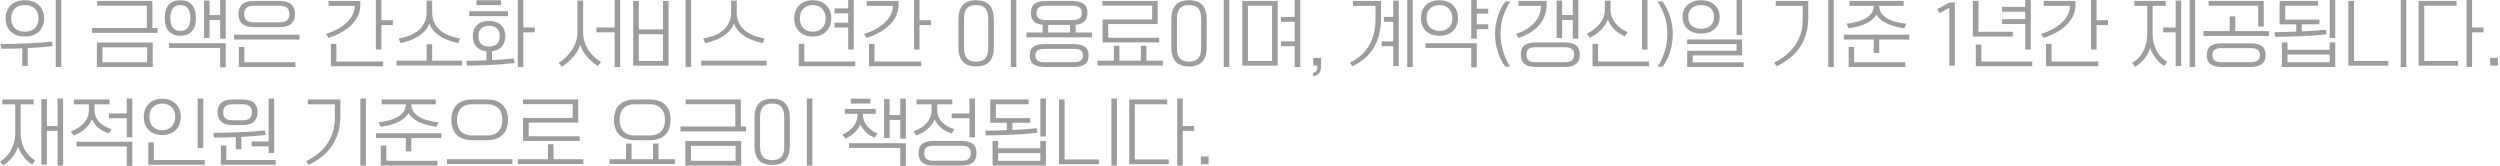 <svg width="812" height="54" viewBox="0 0 812 54" fill="none" xmlns="http://www.w3.org/2000/svg">
<path d="M8.064 0.072C9.008 0.072 9.864 0.208 10.632 0.48C11.416 0.752 12.08 1.144 12.624 1.656C13.168 2.168 13.584 2.792 13.872 3.528C14.176 4.248 14.328 5.064 14.328 5.976C14.328 6.888 14.176 7.712 13.872 8.448C13.584 9.168 13.168 9.784 12.624 10.296C12.08 10.792 11.416 11.176 10.632 11.448C9.864 11.72 9.008 11.856 8.064 11.856C7.104 11.856 6.24 11.72 5.472 11.448C4.704 11.176 4.048 10.792 3.504 10.296C2.976 9.784 2.56 9.168 2.256 8.448C1.968 7.712 1.824 6.888 1.824 5.976C1.824 5.064 1.968 4.248 2.256 3.528C2.56 2.792 2.976 2.168 3.504 1.656C4.048 1.144 4.704 0.752 5.472 0.48C6.24 0.208 7.104 0.072 8.064 0.072ZM8.064 1.632C7.488 1.632 6.928 1.712 6.384 1.872C5.856 2.032 5.384 2.288 4.968 2.64C4.568 2.976 4.248 3.424 4.008 3.984C3.768 4.528 3.648 5.192 3.648 5.976C3.648 6.76 3.768 7.424 4.008 7.968C4.248 8.512 4.568 8.96 4.968 9.312C5.384 9.648 5.856 9.896 6.384 10.056C6.928 10.216 7.488 10.296 8.064 10.296C8.64 10.296 9.192 10.216 9.72 10.056C10.264 9.896 10.736 9.648 11.136 9.312C11.552 8.96 11.88 8.512 12.12 7.968C12.376 7.424 12.504 6.76 12.504 5.976C12.504 5.192 12.376 4.528 12.12 3.984C11.88 3.424 11.552 2.976 11.136 2.64C10.736 2.288 10.264 2.032 9.72 1.872C9.192 1.712 8.64 1.632 8.064 1.632ZM19.896 21.768H18.096V0H19.896V21.768ZM7.224 21.408V15.696C6.04 15.728 4.872 15.76 3.72 15.792C2.584 15.808 1.48 15.824 0.408 15.84L0.168 14.304C1.56 14.288 3.008 14.264 4.512 14.232C6.016 14.184 7.496 14.128 8.952 14.064C10.408 14 11.808 13.928 13.152 13.848C14.512 13.752 15.744 13.64 16.848 13.512L17.112 15C15.864 15.144 14.552 15.264 13.176 15.36C11.816 15.456 10.432 15.544 9.024 15.624V21.408H7.224ZM31.47 21.768V13.824H49.614V21.768H31.47ZM47.694 9.096V1.848H31.59V0.312H49.494V9.096H51.174V10.68H29.91V9.096H47.694ZM47.79 15.384H33.294V20.232H47.79V15.384ZM58.577 11.616C56.993 11.616 55.753 11.144 54.857 10.2C53.961 9.24 53.513 7.792 53.513 5.856C53.513 3.92 53.961 2.472 54.857 1.512C55.753 0.552 56.993 0.072 58.577 0.072C60.161 0.072 61.401 0.552 62.297 1.512C63.193 2.472 63.641 3.92 63.641 5.856C63.641 7.792 63.193 9.24 62.297 10.2C61.401 11.144 60.161 11.616 58.577 11.616ZM73.313 12.576H71.513V6.48H68.057V12.336H66.257V0.192H68.057V4.896H71.513V0H73.313V12.576ZM58.577 1.632C58.113 1.632 57.681 1.704 57.281 1.848C56.897 1.992 56.561 2.232 56.273 2.568C55.985 2.904 55.753 3.344 55.577 3.888C55.417 4.416 55.337 5.064 55.337 5.832C55.337 6.616 55.417 7.28 55.577 7.824C55.753 8.352 55.985 8.784 56.273 9.12C56.561 9.456 56.897 9.696 57.281 9.84C57.681 9.984 58.113 10.056 58.577 10.056C59.025 10.056 59.449 9.984 59.849 9.84C60.249 9.696 60.593 9.456 60.881 9.12C61.185 8.784 61.417 8.352 61.577 7.824C61.753 7.28 61.841 6.616 61.841 5.832C61.841 5.064 61.753 4.416 61.577 3.888C61.417 3.344 61.185 2.904 60.881 2.568C60.593 2.232 60.249 1.992 59.849 1.848C59.449 1.704 59.025 1.632 58.577 1.632ZM71.513 21.864V15.576H54.857V14.04H73.313V21.864H71.513ZM97.277 11.256V12.84H76.013V11.256H97.277ZM79.373 15.264V20.232H95.957V21.768H77.573V15.264H79.373ZM82.421 8.808C80.725 8.808 79.469 8.44 78.653 7.704C77.853 6.968 77.453 5.92 77.453 4.56C77.453 3.2 77.853 2.152 78.653 1.416C79.469 0.68 80.725 0.312 82.421 0.312H90.869C92.565 0.312 93.813 0.68 94.613 1.416C95.429 2.152 95.837 3.2 95.837 4.56C95.837 5.92 95.429 6.968 94.613 7.704C93.813 8.44 92.565 8.808 90.869 8.808H82.421ZM79.277 4.56C79.277 5.392 79.525 6.048 80.021 6.528C80.517 7.008 81.277 7.248 82.301 7.248H90.989C92.013 7.248 92.773 7.008 93.269 6.528C93.765 6.048 94.013 5.392 94.013 4.56C94.013 3.728 93.765 3.072 93.269 2.592C92.773 2.112 92.013 1.872 90.989 1.872H82.301C81.277 1.872 80.517 2.112 80.021 2.592C79.525 3.072 79.277 3.728 79.277 4.56ZM106.715 0.312H117.035V1.56C117.035 2.84 116.779 4.032 116.267 5.136C115.755 6.224 115.035 7.224 114.107 8.136C113.195 9.032 112.099 9.832 110.819 10.536C109.555 11.24 108.171 11.832 106.667 12.312L105.875 11.016C107.139 10.632 108.331 10.144 109.451 9.552C110.587 8.944 111.579 8.256 112.427 7.488C113.275 6.704 113.947 5.856 114.443 4.944C114.939 4.032 115.187 3.08 115.187 2.088V1.896H106.715V0.312ZM109.259 14.256V19.992H124.427V21.528H107.459V14.256H109.259ZM123.875 6.552H127.595V8.136H123.875V16.08H122.075V0H123.875V6.552ZM148.823 13.992C147.943 13.816 147.023 13.568 146.063 13.248C145.103 12.928 144.191 12.512 143.326 12C142.462 11.488 141.686 10.872 140.998 10.152C140.311 9.432 139.799 8.584 139.462 7.608C139.126 8.584 138.606 9.432 137.902 10.152C137.214 10.872 136.431 11.488 135.55 12C134.686 12.512 133.774 12.928 132.814 13.248C131.854 13.568 130.942 13.816 130.078 13.992L129.502 12.528C130.51 12.32 131.55 12.04 132.622 11.688C133.694 11.32 134.662 10.816 135.526 10.176C136.406 9.52 137.126 8.688 137.686 7.68C138.262 6.672 138.55 5.424 138.55 3.936V0.192H140.374V3.936C140.374 5.424 140.654 6.672 141.214 7.68C141.791 8.688 142.511 9.52 143.375 10.176C144.254 10.816 145.23 11.32 146.303 11.688C147.375 12.04 148.415 12.32 149.423 12.528L148.823 13.992ZM138.574 19.704V14.376H140.374V19.704H150.095V21.288H128.83V19.704H138.574ZM158.842 6.816C159.786 6.816 160.594 6.952 161.266 7.224C161.938 7.48 162.482 7.84 162.898 8.304C163.33 8.752 163.642 9.28 163.834 9.888C164.042 10.48 164.146 11.104 164.146 11.76C164.146 12.368 164.058 12.944 163.882 13.488C163.722 14.032 163.466 14.528 163.114 14.976C162.778 15.408 162.33 15.768 161.77 16.056C161.226 16.344 160.57 16.536 159.802 16.632V19.536C161.066 19.472 162.29 19.392 163.474 19.296C164.658 19.216 165.794 19.112 166.882 18.984L167.146 20.472C164.602 20.776 162.05 20.984 159.49 21.096C156.93 21.208 154.33 21.28 151.69 21.312L151.45 19.776C152.57 19.76 153.674 19.736 154.762 19.704C155.85 19.688 156.93 19.656 158.002 19.608V16.656C157.202 16.576 156.522 16.392 155.962 16.104C155.402 15.816 154.938 15.456 154.57 15.024C154.218 14.576 153.962 14.072 153.802 13.512C153.642 12.952 153.562 12.368 153.562 11.76C153.562 11.104 153.658 10.48 153.85 9.888C154.042 9.28 154.346 8.752 154.762 8.304C155.194 7.84 155.738 7.48 156.394 7.224C157.066 6.952 157.882 6.816 158.842 6.816ZM169.978 8.928H173.698V10.512H169.978V21.768H168.178V0H169.978V8.928ZM158.842 8.376C157.69 8.376 156.826 8.672 156.25 9.264C155.674 9.856 155.386 10.688 155.386 11.76C155.386 12.816 155.674 13.64 156.25 14.232C156.826 14.824 157.69 15.12 158.842 15.12C159.994 15.12 160.858 14.824 161.434 14.232C162.026 13.64 162.322 12.816 162.322 11.76C162.322 10.688 162.026 9.856 161.434 9.264C160.858 8.672 159.994 8.376 158.842 8.376ZM164.986 3.648V5.232H152.41V3.648H164.986ZM162.754 0.072V1.656H154.762V0.072H162.754ZM194.128 21.456C193.552 21.088 192.968 20.64 192.376 20.112C191.784 19.6 191.224 19.04 190.696 18.432C190.184 17.84 189.728 17.208 189.328 16.536C188.944 15.864 188.656 15.192 188.464 14.52C188.272 15.208 187.968 15.896 187.552 16.584C187.136 17.272 186.656 17.928 186.112 18.552C185.568 19.192 184.984 19.776 184.36 20.304C183.736 20.848 183.128 21.312 182.536 21.696L181.432 20.424C182.312 19.88 183.128 19.24 183.88 18.504C184.632 17.784 185.28 17 185.824 16.152C186.368 15.304 186.792 14.408 187.096 13.464C187.4 12.504 187.552 11.52 187.552 10.512V0.192H189.4V10.512C189.4 11.536 189.536 12.52 189.808 13.464C190.096 14.392 190.496 15.264 191.008 16.08C191.536 16.896 192.152 17.648 192.856 18.336C193.576 19.024 194.368 19.64 195.232 20.184L194.128 21.456ZM199.624 8.928V0H201.424V21.768H199.624V10.512H193.72V8.928H199.624ZM217.156 0.312V21.336H205.66V0.312H207.484V9.552H215.332V0.312H217.156ZM215.332 19.8V11.136H207.484V19.8H215.332ZM224.476 21.768H222.676V0H224.476V21.768ZM247.743 13.992C246.863 13.816 245.943 13.568 244.983 13.248C244.023 12.928 243.111 12.512 242.247 12C241.383 11.488 240.607 10.872 239.919 10.152C239.231 9.432 238.719 8.584 238.383 7.608C238.047 8.584 237.527 9.432 236.823 10.152C236.135 10.872 235.351 11.488 234.471 12C233.607 12.512 232.695 12.928 231.735 13.248C230.775 13.568 229.863 13.816 228.999 13.992L228.423 12.528C229.431 12.32 230.471 12.04 231.543 11.688C232.615 11.32 233.583 10.816 234.447 10.176C235.327 9.52 236.047 8.688 236.607 7.68C237.183 6.672 237.471 5.424 237.471 3.936V0.192H239.295V3.936C239.295 5.424 239.575 6.672 240.135 7.68C240.711 8.688 241.431 9.52 242.295 10.176C243.175 10.816 244.151 11.32 245.223 11.688C246.295 12.04 247.335 12.32 248.343 12.528L247.743 13.992ZM249.015 19.704V21.288H227.751V19.704H249.015ZM263.973 0.072C264.917 0.072 265.757 0.224 266.493 0.528C267.245 0.816 267.877 1.224 268.389 1.752C268.917 2.28 269.317 2.904 269.589 3.624C269.861 4.344 269.997 5.128 269.997 5.976C269.997 6.824 269.861 7.608 269.589 8.328C269.317 9.048 268.917 9.672 268.389 10.2C267.877 10.712 267.245 11.12 266.493 11.424C265.757 11.712 264.917 11.856 263.973 11.856C263.013 11.856 262.157 11.712 261.405 11.424C260.669 11.12 260.045 10.712 259.533 10.2C259.021 9.672 258.629 9.048 258.357 8.328C258.101 7.608 257.973 6.824 257.973 5.976C257.973 5.128 258.101 4.344 258.357 3.624C258.629 2.904 259.021 2.28 259.533 1.752C260.045 1.224 260.669 0.816 261.405 0.528C262.157 0.224 263.013 0.072 263.973 0.072ZM263.973 1.632C263.397 1.632 262.853 1.728 262.341 1.92C261.845 2.096 261.405 2.368 261.021 2.736C260.637 3.088 260.333 3.536 260.109 4.08C259.901 4.624 259.797 5.256 259.797 5.976C259.797 6.696 259.901 7.328 260.109 7.872C260.333 8.4 260.637 8.848 261.021 9.216C261.405 9.568 261.845 9.84 262.341 10.032C262.853 10.208 263.397 10.296 263.973 10.296C264.549 10.296 265.093 10.208 265.605 10.032C266.117 9.84 266.557 9.568 266.925 9.216C267.309 8.848 267.613 8.4 267.837 7.872C268.061 7.328 268.173 6.696 268.173 5.976C268.173 5.256 268.061 4.624 267.837 4.08C267.613 3.536 267.309 3.088 266.925 2.736C266.557 2.368 266.117 2.096 265.605 1.92C265.093 1.728 264.549 1.632 263.973 1.632ZM275.493 2.736V0H277.293V16.08H275.493V8.952H271.053V7.368H275.493V4.32H271.053V2.736H275.493ZM261.237 14.256V19.992H277.773V21.528H259.437V14.256H261.237ZM281.505 0.312H291.825V1.56C291.825 2.84 291.569 4.032 291.057 5.136C290.545 6.224 289.825 7.224 288.897 8.136C287.985 9.032 286.889 9.832 285.609 10.536C284.345 11.24 282.961 11.832 281.457 12.312L280.665 11.016C281.929 10.632 283.121 10.144 284.241 9.552C285.377 8.944 286.369 8.256 287.217 7.488C288.065 6.704 288.737 5.856 289.233 4.944C289.729 4.032 289.977 3.08 289.977 2.088V1.896H281.505V0.312ZM284.049 14.256V19.992H299.217V21.528H282.249V14.256H284.049ZM298.665 6.552H302.385V8.136H298.665V16.08H296.865V0H298.665V6.552ZM330.111 21.768H328.311V0H330.111V21.768ZM322.791 15.288C322.791 17.384 322.327 18.952 321.399 19.992C320.487 21.048 319.039 21.576 317.055 21.576C315.071 21.576 313.615 21.048 312.687 19.992C311.759 18.952 311.295 17.392 311.295 15.312V6.336C311.295 4.256 311.759 2.696 312.687 1.656C313.615 0.6 315.071 0.072 317.055 0.072C319.039 0.072 320.487 0.6 321.399 1.656C322.327 2.712 322.791 4.28 322.791 6.36V15.288ZM313.119 15.696C313.119 16.512 313.215 17.2 313.407 17.76C313.599 18.304 313.863 18.744 314.199 19.08C314.551 19.416 314.967 19.656 315.447 19.8C315.927 19.944 316.463 20.016 317.055 20.016C317.647 20.016 318.183 19.944 318.663 19.8C319.143 19.656 319.551 19.416 319.887 19.08C320.239 18.744 320.503 18.304 320.679 17.76C320.871 17.2 320.967 16.512 320.967 15.696V5.952C320.967 5.136 320.871 4.456 320.679 3.912C320.503 3.352 320.239 2.904 319.887 2.568C319.551 2.232 319.143 1.992 318.663 1.848C318.183 1.704 317.647 1.632 317.055 1.632C316.463 1.632 315.927 1.704 315.447 1.848C314.967 1.992 314.551 2.232 314.199 2.568C313.863 2.904 313.599 3.352 313.407 3.912C313.215 4.456 313.119 5.136 313.119 5.952V15.696ZM338.642 10.536V8.04C337.346 7.912 336.386 7.544 335.762 6.936C335.138 6.312 334.826 5.4 334.826 4.2C334.826 2.84 335.226 1.856 336.026 1.248C336.842 0.624 338.098 0.312 339.794 0.312H348.242C349.938 0.312 351.186 0.624 351.986 1.248C352.802 1.856 353.21 2.84 353.21 4.2C353.21 5.4 352.89 6.312 352.25 6.936C351.626 7.544 350.666 7.912 349.37 8.04V10.536H354.65V12.12H333.386V10.536H338.642ZM339.434 21.768C337.738 21.768 336.482 21.472 335.666 20.88C334.866 20.288 334.466 19.328 334.466 18C334.466 16.672 334.866 15.728 335.666 15.168C336.482 14.592 337.738 14.304 339.434 14.304H348.602C350.298 14.304 351.546 14.592 352.346 15.168C353.162 15.728 353.57 16.672 353.57 18C353.57 19.328 353.162 20.288 352.346 20.88C351.546 21.472 350.298 21.768 348.602 21.768H339.434ZM336.65 4.2C336.65 5.752 337.658 6.528 339.674 6.528H348.362C350.378 6.528 351.386 5.752 351.386 4.2C351.386 2.648 350.378 1.872 348.362 1.872H339.674C337.658 1.872 336.65 2.648 336.65 4.2ZM348.722 20.208C349.858 20.208 350.642 20.016 351.074 19.632C351.522 19.264 351.746 18.72 351.746 18C351.746 17.28 351.522 16.744 351.074 16.392C350.642 16.04 349.858 15.864 348.722 15.864H339.314C338.178 15.864 337.386 16.04 336.938 16.392C336.506 16.744 336.29 17.28 336.29 18C336.29 18.72 336.506 19.264 336.938 19.632C337.386 20.016 338.178 20.208 339.314 20.208H348.722ZM340.442 10.536H347.57V8.088H340.442V10.536ZM358.118 13.776V6.312H374.222V1.824H358.07V0.312H376.022V7.824H359.942V12.264H376.502V13.776H358.118ZM361.79 19.704V14.856H363.59V19.704H370.55V14.856H372.35V19.704H377.702V21.288H356.438V19.704H361.79ZM399.265 21.768H397.465V0H399.265V21.768ZM391.945 15.288C391.945 17.384 391.481 18.952 390.553 19.992C389.641 21.048 388.193 21.576 386.209 21.576C384.225 21.576 382.769 21.048 381.841 19.992C380.913 18.952 380.449 17.392 380.449 15.312V6.336C380.449 4.256 380.913 2.696 381.841 1.656C382.769 0.6 384.225 0.072 386.209 0.072C388.193 0.072 389.641 0.6 390.553 1.656C391.481 2.712 391.945 4.28 391.945 6.36V15.288ZM382.273 15.696C382.273 16.512 382.369 17.2 382.561 17.76C382.753 18.304 383.017 18.744 383.353 19.08C383.705 19.416 384.121 19.656 384.601 19.8C385.081 19.944 385.617 20.016 386.209 20.016C386.801 20.016 387.337 19.944 387.817 19.8C388.297 19.656 388.705 19.416 389.041 19.08C389.393 18.744 389.657 18.304 389.833 17.76C390.025 17.2 390.121 16.512 390.121 15.696V5.952C390.121 5.136 390.025 4.456 389.833 3.912C389.657 3.352 389.393 2.904 389.041 2.568C388.705 2.232 388.297 1.992 387.817 1.848C387.337 1.704 386.801 1.632 386.209 1.632C385.617 1.632 385.081 1.704 384.601 1.848C384.121 1.992 383.705 2.232 383.353 2.568C383.017 2.904 382.753 3.352 382.561 3.912C382.369 4.456 382.273 5.136 382.273 5.952V15.696ZM403.5 21.336V0.312H414.996V21.336H403.5ZM413.172 1.872H405.324V19.8H413.172V1.872ZM420.516 5.496V0H422.316V21.768H420.516V15H416.076V13.416H420.516V7.08H416.076V5.496H420.516ZM429.095 21.264C429.095 21.728 429.063 22.152 428.999 22.536C428.935 22.936 428.807 23.288 428.615 23.592C428.423 23.896 428.151 24.152 427.799 24.36C427.463 24.568 427.023 24.712 426.479 24.792V23.64C426.911 23.592 427.247 23.416 427.487 23.112C427.727 22.808 427.847 22.352 427.847 21.744V21.336H426.575V18.816H429.095V21.264ZM439.442 0.312H448.562V5.616C448.562 7.68 448.354 9.536 447.938 11.184C447.538 12.816 446.946 14.28 446.162 15.576C445.378 16.872 444.402 18.008 443.234 18.984C442.082 19.96 440.754 20.808 439.25 21.528L438.434 20.304C439.682 19.712 440.818 18.992 441.842 18.144C442.866 17.28 443.738 16.272 444.458 15.12C445.194 13.968 445.762 12.656 446.162 11.184C446.562 9.696 446.762 8.032 446.762 6.192V1.896H439.442V0.312ZM452.522 5.496V0.192H454.322V21.456H452.522V15H448.778V13.416H452.522V7.08H449.498V5.496H452.522ZM458.858 21.768H457.058V0H458.858V21.768ZM467.534 0.072C468.478 0.072 469.318 0.216 470.054 0.504C470.806 0.776 471.438 1.168 471.95 1.68C472.478 2.192 472.878 2.808 473.15 3.528C473.422 4.232 473.558 5.008 473.558 5.856C473.558 6.704 473.422 7.488 473.15 8.208C472.878 8.912 472.478 9.52 471.95 10.032C471.438 10.528 470.806 10.92 470.054 11.208C469.318 11.48 468.478 11.616 467.534 11.616C466.574 11.616 465.718 11.48 464.966 11.208C464.23 10.92 463.606 10.528 463.094 10.032C462.582 9.52 462.19 8.912 461.918 8.208C461.662 7.488 461.534 6.704 461.534 5.856C461.534 5.008 461.662 4.232 461.918 3.528C462.19 2.808 462.582 2.192 463.094 1.68C463.606 1.168 464.23 0.776 464.966 0.504C465.718 0.216 466.574 0.072 467.534 0.072ZM467.534 1.632C466.958 1.632 466.414 1.72 465.902 1.896C465.406 2.072 464.966 2.336 464.582 2.688C464.198 3.04 463.894 3.48 463.67 4.008C463.462 4.536 463.358 5.152 463.358 5.856C463.358 6.56 463.462 7.176 463.67 7.704C463.894 8.232 464.198 8.672 464.582 9.024C464.966 9.36 465.406 9.616 465.902 9.792C466.414 9.968 466.958 10.056 467.534 10.056C468.11 10.056 468.654 9.968 469.166 9.792C469.678 9.616 470.118 9.36 470.486 9.024C470.87 8.672 471.174 8.232 471.398 7.704C471.622 7.176 471.734 6.56 471.734 5.856C471.734 5.152 471.622 4.536 471.398 4.008C471.174 3.48 470.87 3.04 470.486 2.688C470.118 2.336 469.678 2.072 469.166 1.896C468.654 1.72 468.11 1.632 467.534 1.632ZM477.854 21.864V15.576H462.974V14.04H479.654V21.864H477.854ZM479.654 2.832H483.374V4.416H479.654V7.872H483.374V9.456H479.654V12.576H477.854V0H479.654V2.832ZM490.561 0.48C489.521 2.08 488.729 3.736 488.185 5.448C487.641 7.16 487.369 9.032 487.369 11.064C487.369 11.928 487.433 12.832 487.561 13.776C487.705 14.704 487.913 15.624 488.185 16.536C488.457 17.464 488.785 18.36 489.169 19.224C489.569 20.104 490.033 20.904 490.561 21.624H488.881C488.417 21.016 487.985 20.32 487.585 19.536C487.185 18.768 486.841 17.936 486.553 17.04C486.249 16.144 486.009 15.192 485.833 14.184C485.673 13.176 485.593 12.136 485.593 11.064C485.593 9.992 485.681 8.952 485.857 7.944C486.033 6.936 486.273 5.976 486.577 5.064C486.881 4.168 487.233 3.336 487.633 2.568C488.033 1.784 488.465 1.088 488.929 0.48H490.561ZM498.933 21.768C497.237 21.768 495.981 21.44 495.165 20.784C494.365 20.144 493.965 19.128 493.965 17.736C493.965 16.344 494.365 15.336 495.165 14.712C495.981 14.088 497.237 13.776 498.933 13.776H508.149C509.845 13.776 511.093 14.088 511.893 14.712C512.709 15.336 513.117 16.344 513.117 17.736C513.117 19.128 512.709 20.144 511.893 20.784C511.093 21.44 509.845 21.768 508.149 21.768H498.933ZM508.269 20.208C509.405 20.208 510.189 19.992 510.621 19.56C511.069 19.128 511.293 18.52 511.293 17.736C511.293 16.952 511.069 16.36 510.621 15.96C510.189 15.544 509.405 15.336 508.269 15.336H498.813C497.677 15.336 496.885 15.544 496.437 15.96C496.005 16.36 495.789 16.952 495.789 17.736C495.789 18.52 496.005 19.128 496.437 19.56C496.885 19.992 497.677 20.208 498.813 20.208H508.269ZM512.637 12.576H510.837V6.48H507.381V12.336H505.581V0.192H507.381V4.896H510.837V0H512.637V12.576ZM493.221 0.312H502.341V1.56C502.341 2.776 502.141 3.936 501.741 5.04C501.357 6.128 500.781 7.136 500.013 8.064C499.245 8.976 498.285 9.792 497.133 10.512C495.997 11.232 494.677 11.832 493.173 12.312L492.381 10.992C493.645 10.608 494.781 10.112 495.789 9.504C496.797 8.88 497.645 8.184 498.333 7.416C499.037 6.632 499.573 5.792 499.941 4.896C500.309 3.984 500.493 3.048 500.493 2.088V1.896H493.221V0.312ZM519.056 14.256V19.992H535.592V21.528H517.256V14.256H519.056ZM527.744 11.808C527.28 11.6 526.792 11.352 526.28 11.064C525.768 10.76 525.264 10.392 524.768 9.96C524.272 9.512 523.8 8.992 523.352 8.4C522.904 7.808 522.528 7.12 522.224 6.336C521.952 7.056 521.6 7.72 521.168 8.328C520.752 8.92 520.28 9.464 519.752 9.96C519.224 10.456 518.672 10.896 518.096 11.28C517.52 11.648 516.944 11.976 516.368 12.264L515.384 10.968C516.184 10.568 516.936 10.104 517.64 9.576C518.36 9.048 518.984 8.456 519.512 7.8C520.04 7.144 520.456 6.424 520.76 5.64C521.08 4.84 521.24 3.976 521.24 3.048V0.216H523.088V2.952C523.088 3.944 523.256 4.84 523.592 5.64C523.928 6.44 524.36 7.152 524.888 7.776C525.432 8.384 526.04 8.912 526.712 9.36C527.384 9.808 528.048 10.176 528.704 10.464L527.744 11.808ZM535.112 16.08H533.312V0H535.112V16.08ZM539.996 0.48C540.444 1.088 540.868 1.784 541.268 2.568C541.684 3.336 542.044 4.168 542.348 5.064C542.652 5.976 542.892 6.936 543.068 7.944C543.244 8.952 543.332 9.992 543.332 11.064C543.332 12.136 543.244 13.176 543.068 14.184C542.908 15.192 542.684 16.144 542.396 17.04C542.092 17.936 541.74 18.768 541.34 19.536C540.94 20.32 540.508 21.016 540.044 21.624H538.364C538.892 20.904 539.348 20.104 539.732 19.224C540.132 18.36 540.468 17.464 540.74 16.536C541.012 15.624 541.212 14.704 541.34 13.776C541.484 12.832 541.556 11.928 541.556 11.064C541.556 9.032 541.284 7.16 540.74 5.448C540.196 3.736 539.404 2.08 538.364 0.48H539.996ZM565.84 11.376H564.04V0H565.84V11.376ZM547.984 21.768V16.488H564.04V14.328H547.984V12.816H565.84V18H549.808V20.256H566.32V21.768H547.984ZM552.52 0.072C553.464 0.072 554.304 0.208 555.04 0.48C555.792 0.752 556.424 1.128 556.936 1.608C557.464 2.088 557.864 2.664 558.136 3.336C558.408 3.992 558.544 4.712 558.544 5.496C558.544 6.296 558.408 7.024 558.136 7.68C557.864 8.336 557.464 8.904 556.936 9.384C556.424 9.864 555.792 10.24 555.04 10.512C554.304 10.768 553.464 10.896 552.52 10.896C551.56 10.896 550.704 10.768 549.952 10.512C549.216 10.24 548.592 9.864 548.08 9.384C547.568 8.904 547.176 8.336 546.904 7.68C546.648 7.024 546.52 6.296 546.52 5.496C546.52 4.712 546.648 3.992 546.904 3.336C547.176 2.664 547.568 2.088 548.08 1.608C548.592 1.128 549.216 0.752 549.952 0.48C550.704 0.208 551.56 0.072 552.52 0.072ZM552.52 1.632C551.944 1.632 551.4 1.712 550.888 1.872C550.392 2.016 549.952 2.248 549.568 2.568C549.184 2.888 548.88 3.288 548.656 3.768C548.448 4.248 548.344 4.824 548.344 5.496C548.344 6.152 548.448 6.728 548.656 7.224C548.88 7.704 549.184 8.104 549.568 8.424C549.952 8.728 550.392 8.96 550.888 9.12C551.4 9.264 551.944 9.336 552.52 9.336C553.096 9.336 553.64 9.264 554.152 9.12C554.664 8.96 555.104 8.728 555.472 8.424C555.856 8.104 556.16 7.704 556.384 7.224C556.608 6.728 556.72 6.152 556.72 5.496C556.72 4.824 556.608 4.248 556.384 3.768C556.16 3.288 555.856 2.888 555.472 2.568C555.104 2.248 554.664 2.016 554.152 1.872C553.64 1.712 553.096 1.632 552.52 1.632ZM576.767 0.312H587.327V5.616C587.327 7.68 587.071 9.536 586.559 11.184C586.063 12.816 585.359 14.28 584.447 15.576C583.535 16.872 582.447 18.008 581.183 18.984C579.935 19.96 578.559 20.808 577.055 21.528L576.239 20.304C577.487 19.712 578.671 18.992 579.791 18.144C580.911 17.28 581.895 16.272 582.743 15.12C583.607 13.968 584.287 12.656 584.783 11.184C585.279 9.696 585.527 8.032 585.527 6.192V1.896H576.767V0.312ZM595.607 21.768H593.807V0H595.607V21.768ZM618.298 0.312V1.896H610.378V1.92C610.378 2.768 610.586 3.52 611.002 4.176C611.434 4.832 612.034 5.4 612.802 5.88C613.57 6.36 614.49 6.752 615.562 7.056C616.65 7.36 617.85 7.584 619.162 7.728L618.538 9.192C617.514 9.048 616.538 8.856 615.61 8.616C614.682 8.376 613.818 8.08 613.018 7.728C612.234 7.36 611.538 6.928 610.93 6.432C610.322 5.936 609.834 5.36 609.466 4.704C609.098 5.36 608.61 5.936 608.002 6.432C607.394 6.928 606.698 7.36 605.914 7.728C605.13 8.08 604.274 8.376 603.346 8.616C602.418 8.856 601.442 9.048 600.418 9.192L599.77 7.704C601.082 7.56 602.274 7.336 603.346 7.032C604.434 6.728 605.362 6.336 606.13 5.856C606.914 5.376 607.514 4.816 607.93 4.176C608.362 3.52 608.578 2.768 608.578 1.92V1.896H600.73V0.312H618.298ZM608.578 17.184V12.84H598.882V11.256H620.146V12.84H610.378V17.184H608.578ZM602.242 15.264V20.232H618.826V21.768H600.442V15.264H602.242ZM633.136 21.336V2.52L629.92 4.272L629.2 2.976L633.28 0.792H634.936V21.336H633.136ZM657.793 2.232V0H659.593V16.08H657.793V7.8H650.281V6.216H657.793V3.816H650.281V2.232H657.793ZM653.737 11.856H640.777V0.288H642.601V10.32H653.737V11.856ZM643.537 14.496V19.992H660.073V21.528H641.737V14.496H643.537ZM663.804 0.312H674.124V1.56C674.124 2.84 673.868 4.032 673.356 5.136C672.844 6.224 672.124 7.224 671.196 8.136C670.284 9.032 669.188 9.832 667.908 10.536C666.644 11.24 665.26 11.832 663.756 12.312L662.964 11.016C664.228 10.632 665.42 10.144 666.54 9.552C667.676 8.944 668.668 8.256 669.516 7.488C670.364 6.704 671.036 5.856 671.532 4.944C672.028 4.032 672.276 3.08 672.276 2.088V1.896H663.804V0.312ZM666.348 14.256V19.992H681.516V21.528H664.548V14.256H666.348ZM680.964 6.552H684.684V8.136H680.964V16.08H679.164V0H680.964V6.552ZM703.411 0.312V1.896H699.187V11.064C699.187 11.976 699.275 12.856 699.451 13.704C699.627 14.552 699.899 15.36 700.267 16.128C700.651 16.896 701.139 17.616 701.731 18.288C702.339 18.96 703.067 19.568 703.915 20.112L702.955 21.408C702.603 21.216 702.203 20.936 701.755 20.568C701.323 20.2 700.891 19.76 700.459 19.248C700.043 18.752 699.643 18.192 699.259 17.568C698.891 16.944 698.595 16.272 698.371 15.552C698.147 16.336 697.843 17.048 697.459 17.688C697.091 18.328 696.683 18.896 696.235 19.392C695.787 19.904 695.323 20.352 694.843 20.736C694.379 21.12 693.939 21.44 693.523 21.696L692.491 20.472C694.203 19.416 695.451 18.072 696.235 16.44C697.035 14.808 697.435 13.032 697.435 11.112V1.896H693.235V0.312H703.411ZM706.651 8.928V0.192H708.451V21.456H706.651V10.512H702.595V8.928H706.651ZM712.987 21.768H711.187V0H712.987V21.768ZM721.734 21.768C720.038 21.768 718.782 21.448 717.966 20.808C717.166 20.184 716.766 19.208 716.766 17.88C716.766 16.552 717.166 15.584 717.966 14.976C718.782 14.368 720.038 14.064 721.734 14.064H730.902C732.598 14.064 733.846 14.368 734.646 14.976C735.462 15.584 735.87 16.552 735.87 17.88C735.87 19.208 735.462 20.184 734.646 20.808C733.846 21.448 732.598 21.768 730.902 21.768H721.734ZM731.022 20.208C732.158 20.208 732.942 20 733.374 19.584C733.822 19.168 734.046 18.6 734.046 17.88C734.046 17.16 733.822 16.608 733.374 16.224C732.942 15.824 732.158 15.624 731.022 15.624H721.614C720.478 15.624 719.686 15.824 719.238 16.224C718.806 16.608 718.59 17.16 718.59 17.88C718.59 18.6 718.806 19.168 719.238 19.584C719.686 20 720.478 20.208 721.614 20.208H731.022ZM724.206 10.08V5.328H726.006V10.08H736.95V11.664H715.686V10.08H724.206ZM733.47 8.616V1.848H717.366V0.312H735.27V8.616H733.47ZM758.489 13.776V21.768H741.161V13.776H742.985V16.152H756.665V13.776H758.489ZM753.353 7.896H747.617V10.2C749.073 10.136 750.465 10.064 751.793 9.984C753.121 9.888 754.337 9.776 755.441 9.648L755.705 11.136C754.441 11.28 753.105 11.408 751.697 11.52C750.289 11.616 748.865 11.696 747.425 11.76C745.985 11.824 744.545 11.872 743.105 11.904C741.681 11.936 740.313 11.96 739.001 11.976L738.761 10.44C739.881 10.424 741.033 10.408 742.217 10.392C743.417 10.36 744.617 10.32 745.817 10.272V7.896H740.417V0.312H752.873V1.872H742.241V6.36H753.353V7.896ZM756.665 20.232V17.736H742.985V20.232H756.665ZM758.489 12.336H756.689V0H758.489V12.336ZM781.564 21.768H779.764V0H781.564V21.768ZM775.708 21.336H762.748V0.288H764.572V19.8H775.708V21.336ZM798.376 21.336H785.56V0.312H797.896V1.872H787.384V19.8H798.376V21.336ZM802.936 8.928H806.656V10.512H802.936V21.768H801.136V0H802.936V8.928ZM811.347 21.336H808.827V18.816H811.347V21.336ZM20.496 53.768H18.696V42.512H15.24V53.456H13.44V32.192H15.24V40.928H18.696V32H20.496V53.768ZM10.92 32.312V33.896H6.696V43.064C6.696 43.976 6.784 44.856 6.96 45.704C7.136 46.552 7.408 47.36 7.776 48.128C8.16 48.896 8.648 49.616 9.24 50.288C9.848 50.96 10.576 51.568 11.424 52.112L10.464 53.408C10.112 53.216 9.712 52.936 9.264 52.568C8.832 52.2 8.4 51.76 7.968 51.248C7.552 50.752 7.152 50.192 6.768 49.568C6.4 48.944 6.104 48.272 5.88 47.552C5.656 48.336 5.352 49.048 4.968 49.688C4.6 50.328 4.192 50.896 3.744 51.392C3.296 51.904 2.832 52.352 2.352 52.736C1.888 53.12 1.448 53.44 1.032 53.696L-0 52.472C1.712 51.416 2.96 50.072 3.744 48.44C4.544 46.808 4.944 45.032 4.944 43.112V33.896H0.744V32.312H10.92ZM35.579 32.312V33.896H30.707V35.552C30.707 36.512 30.867 37.352 31.187 38.072C31.523 38.776 31.955 39.384 32.483 39.896C33.011 40.392 33.603 40.808 34.259 41.144C34.915 41.464 35.571 41.736 36.227 41.96L35.411 43.352C34.963 43.208 34.475 43.016 33.947 42.776C33.435 42.536 32.923 42.24 32.411 41.888C31.915 41.52 31.443 41.08 30.995 40.568C30.547 40.056 30.171 39.456 29.867 38.768C29.595 39.472 29.235 40.096 28.787 40.64C28.355 41.184 27.875 41.672 27.347 42.104C26.819 42.52 26.259 42.888 25.667 43.208C25.091 43.512 24.515 43.792 23.939 44.048L23.027 42.704C23.827 42.368 24.579 41.992 25.283 41.576C26.003 41.144 26.627 40.648 27.155 40.088C27.683 39.512 28.099 38.864 28.403 38.144C28.707 37.408 28.859 36.576 28.859 35.648V33.896H23.987V32.312H35.579ZM41.171 53.864V47.576H24.851V46.04H42.971V53.864H41.171ZM41.171 36.824V32H42.971V44.576H41.171V38.408H35.411V36.824H41.171ZM66.022 48.08H64.222V32H66.022V48.08ZM49.966 46.256V51.992H66.502V53.528H48.166V46.256H49.966ZM52.702 32.072C53.646 32.072 54.486 32.224 55.222 32.528C55.974 32.816 56.606 33.224 57.118 33.752C57.646 34.28 58.046 34.904 58.318 35.624C58.59 36.344 58.726 37.128 58.726 37.976C58.726 38.824 58.59 39.608 58.318 40.328C58.046 41.048 57.646 41.672 57.118 42.2C56.606 42.712 55.974 43.12 55.222 43.424C54.486 43.712 53.646 43.856 52.702 43.856C51.742 43.856 50.886 43.712 50.134 43.424C49.398 43.12 48.774 42.712 48.262 42.2C47.75 41.672 47.358 41.048 47.086 40.328C46.83 39.608 46.702 38.824 46.702 37.976C46.702 37.128 46.83 36.344 47.086 35.624C47.358 34.904 47.75 34.28 48.262 33.752C48.774 33.224 49.398 32.816 50.134 32.528C50.886 32.224 51.742 32.072 52.702 32.072ZM52.702 33.632C52.126 33.632 51.582 33.728 51.07 33.92C50.574 34.096 50.134 34.368 49.75 34.736C49.366 35.088 49.062 35.536 48.838 36.08C48.63 36.624 48.526 37.256 48.526 37.976C48.526 38.696 48.63 39.328 48.838 39.872C49.062 40.4 49.366 40.848 49.75 41.216C50.134 41.568 50.574 41.84 51.07 42.032C51.582 42.208 52.126 42.296 52.702 42.296C53.278 42.296 53.822 42.208 54.334 42.032C54.846 41.84 55.286 41.568 55.654 41.216C56.038 40.848 56.342 40.4 56.566 39.872C56.79 39.328 56.902 38.696 56.902 37.976C56.902 37.256 56.79 36.624 56.566 36.08C56.342 35.536 56.038 35.088 55.654 34.736C55.286 34.368 54.846 34.096 54.334 33.92C53.822 33.728 53.278 33.632 52.702 33.632ZM75.633 40.616C73.905 40.616 72.641 40.248 71.841 39.512C71.057 38.776 70.665 37.752 70.665 36.44C70.665 35.128 71.057 34.112 71.841 33.392C72.641 32.672 73.905 32.312 75.633 32.312H78.705C80.433 32.312 81.689 32.672 82.473 33.392C83.273 34.112 83.673 35.128 83.673 36.44C83.673 37.752 83.273 38.776 82.473 39.512C81.689 40.248 80.433 40.616 78.705 40.616H75.633ZM72.489 36.44C72.489 37.288 72.721 37.936 73.185 38.384C73.665 38.832 74.433 39.056 75.489 39.056H78.849C79.905 39.056 80.665 38.832 81.129 38.384C81.609 37.936 81.849 37.288 81.849 36.44C81.849 35.592 81.609 34.952 81.129 34.52C80.665 34.088 79.905 33.872 78.849 33.872H75.489C74.433 33.872 73.665 34.088 73.185 34.52C72.721 34.952 72.489 35.592 72.489 36.44ZM87.249 45.944V32H89.049V49.688H87.249V47.528H81.729V45.944H87.249ZM73.521 47.264V51.992H89.553V53.528H71.721V47.264H73.521ZM76.593 48.488V44.528C75.377 44.576 74.177 44.616 72.993 44.648C71.809 44.664 70.665 44.68 69.561 44.696L69.321 43.16C70.713 43.144 72.161 43.12 73.665 43.088C75.169 43.04 76.649 42.984 78.105 42.92C79.561 42.856 80.961 42.784 82.305 42.704C83.665 42.608 84.897 42.496 86.001 42.368L86.265 43.856C85.049 44 83.777 44.12 82.449 44.216C81.121 44.312 79.769 44.392 78.393 44.456V48.488H76.593ZM100 32.312H110.56V37.616C110.56 39.68 110.304 41.536 109.792 43.184C109.296 44.816 108.592 46.28 107.68 47.576C106.768 48.872 105.68 50.008 104.416 50.984C103.168 51.96 101.792 52.808 100.288 53.528L99.472 52.304C100.72 51.712 101.904 50.992 103.024 50.144C104.144 49.28 105.128 48.272 105.976 47.12C106.84 45.968 107.52 44.656 108.016 43.184C108.512 41.696 108.76 40.032 108.76 38.192V33.896H100V32.312ZM118.84 53.768H117.04V32H118.84V53.768ZM141.531 32.312V33.896H133.611V33.92C133.611 34.768 133.819 35.52 134.235 36.176C134.667 36.832 135.267 37.4 136.035 37.88C136.803 38.36 137.723 38.752 138.795 39.056C139.883 39.36 141.083 39.584 142.395 39.728L141.771 41.192C140.747 41.048 139.771 40.856 138.843 40.616C137.915 40.376 137.051 40.08 136.251 39.728C135.467 39.36 134.771 38.928 134.163 38.432C133.555 37.936 133.067 37.36 132.699 36.704C132.331 37.36 131.843 37.936 131.235 38.432C130.627 38.928 129.931 39.36 129.147 39.728C128.363 40.08 127.507 40.376 126.579 40.616C125.651 40.856 124.675 41.048 123.651 41.192L123.003 39.704C124.315 39.56 125.507 39.336 126.579 39.032C127.667 38.728 128.595 38.336 129.363 37.856C130.147 37.376 130.747 36.816 131.163 36.176C131.595 35.52 131.811 34.768 131.811 33.92V33.896H123.963V32.312H141.531ZM131.811 49.184V44.84H122.115V43.256H143.379V44.84H133.611V49.184H131.811ZM125.475 47.264V52.232H142.059V53.768H123.675V47.264H125.475ZM166.43 51.704V53.288H145.166V51.704H166.43ZM153.494 45.536C151.206 45.536 149.486 44.952 148.334 43.784C147.182 42.616 146.606 40.992 146.606 38.912C146.606 36.832 147.182 35.216 148.334 34.064C149.486 32.896 151.206 32.312 153.494 32.312H158.102C160.39 32.312 162.11 32.896 163.262 34.064C164.414 35.216 164.99 36.832 164.99 38.912C164.99 40.992 164.414 42.616 163.262 43.784C162.11 44.952 160.39 45.536 158.102 45.536H153.494ZM148.43 38.912C148.43 39.616 148.518 40.28 148.694 40.904C148.87 41.512 149.15 42.048 149.534 42.512C149.934 42.96 150.446 43.32 151.07 43.592C151.71 43.864 152.478 44 153.374 44H158.222C159.118 44 159.878 43.864 160.502 43.592C161.142 43.32 161.654 42.96 162.038 42.512C162.438 42.048 162.726 41.512 162.902 40.904C163.078 40.28 163.166 39.616 163.166 38.912C163.166 38.224 163.078 37.576 162.902 36.968C162.726 36.344 162.438 35.808 162.038 35.36C161.654 34.896 161.142 34.536 160.502 34.28C159.878 34.008 159.118 33.872 158.222 33.872H153.374C152.478 33.872 151.71 34.008 151.07 34.28C150.446 34.536 149.934 34.896 149.534 35.36C149.15 35.808 148.87 36.344 148.694 36.968C148.518 37.576 148.43 38.224 148.43 38.912ZM169.898 45.776V38.312H186.002V33.824H169.85V32.312H187.802V39.824H171.722V44.264H188.282V45.776H169.898ZM177.962 51.704V46.856H179.762V51.704H189.482V53.288H168.218V51.704H177.962ZM206.312 45.536C204.024 45.536 202.304 44.952 201.152 43.784C200 42.616 199.424 40.992 199.424 38.912C199.424 36.832 200 35.216 201.152 34.064C202.304 32.896 204.024 32.312 206.312 32.312H210.92C213.208 32.312 214.928 32.896 216.08 34.064C217.232 35.216 217.808 36.832 217.808 38.912C217.808 40.992 217.232 42.616 216.08 43.784C214.928 44.952 213.208 45.536 210.92 45.536H206.312ZM201.248 38.912C201.248 39.616 201.336 40.28 201.512 40.904C201.688 41.512 201.968 42.048 202.352 42.512C202.752 42.96 203.264 43.32 203.888 43.592C204.528 43.864 205.296 44 206.192 44H211.04C211.936 44 212.696 43.864 213.32 43.592C213.96 43.32 214.472 42.96 214.856 42.512C215.256 42.048 215.544 41.512 215.72 40.904C215.896 40.28 215.984 39.616 215.984 38.912C215.984 38.224 215.896 37.576 215.72 36.968C215.544 36.344 215.256 35.808 214.856 35.36C214.472 34.896 213.96 34.536 213.32 34.28C212.696 34.008 211.936 33.872 211.04 33.872H206.192C205.296 33.872 204.528 34.008 203.888 34.28C203.264 34.536 202.752 34.896 202.352 35.36C201.968 35.808 201.688 36.344 201.512 36.968C201.336 37.576 201.248 38.224 201.248 38.912ZM203.336 51.704V46.616H205.136V51.704H212.096V46.616H213.896V51.704H219.248V53.288H197.984V51.704H203.336ZM222.596 53.768V45.824H240.74V53.768H222.596ZM238.82 41.096V33.848H222.716V32.312H240.62V41.096H242.3V42.68H221.036V41.096H238.82ZM238.916 47.384H224.42V52.232H238.916V47.384ZM263.863 53.768H262.063V32H263.863V53.768ZM256.543 47.288C256.543 49.384 256.079 50.952 255.151 51.992C254.239 53.048 252.791 53.576 250.807 53.576C248.823 53.576 247.367 53.048 246.439 51.992C245.511 50.952 245.047 49.392 245.047 47.312V38.336C245.047 36.256 245.511 34.696 246.439 33.656C247.367 32.6 248.823 32.072 250.807 32.072C252.791 32.072 254.239 32.6 255.151 33.656C256.079 34.712 256.543 36.28 256.543 38.36V47.288ZM246.871 47.696C246.871 48.512 246.967 49.2 247.159 49.76C247.351 50.304 247.615 50.744 247.951 51.08C248.303 51.416 248.719 51.656 249.199 51.8C249.679 51.944 250.215 52.016 250.807 52.016C251.399 52.016 251.935 51.944 252.415 51.8C252.895 51.656 253.303 51.416 253.639 51.08C253.991 50.744 254.255 50.304 254.431 49.76C254.623 49.2 254.719 48.512 254.719 47.696V37.952C254.719 37.136 254.623 36.456 254.431 35.912C254.255 35.352 253.991 34.904 253.639 34.568C253.303 34.232 252.895 33.992 252.415 33.848C251.935 33.704 251.399 33.632 250.807 33.632C250.215 33.632 249.679 33.704 249.199 33.848C248.719 33.992 248.303 34.232 247.951 34.568C247.615 34.904 247.351 35.352 247.159 35.912C246.967 36.456 246.871 37.136 246.871 37.952V47.696ZM294.205 45.056H292.405V38.96H288.949V44.816H287.149V32.192H288.949V37.376H292.405V32H294.205V45.056ZM284.437 35.384V36.968H280.285V37.112C280.285 37.928 280.421 38.672 280.693 39.344C280.981 40 281.341 40.584 281.773 41.096C282.221 41.608 282.725 42.056 283.285 42.44C283.861 42.824 284.437 43.136 285.013 43.376L284.029 44.72C283.645 44.56 283.229 44.352 282.781 44.096C282.349 43.824 281.925 43.512 281.509 43.16C281.093 42.792 280.701 42.376 280.333 41.912C279.981 41.448 279.685 40.936 279.445 40.376C279.237 40.936 278.957 41.448 278.605 41.912C278.253 42.376 277.861 42.808 277.429 43.208C276.997 43.592 276.541 43.936 276.061 44.24C275.581 44.544 275.109 44.808 274.645 45.032L273.589 43.76C274.293 43.424 274.949 43.04 275.557 42.608C276.165 42.176 276.685 41.696 277.117 41.168C277.565 40.624 277.909 40.024 278.149 39.368C278.405 38.712 278.533 37.976 278.533 37.16V36.968H274.405V35.384H284.437ZM292.405 53.864V48.056H275.749V46.52H294.205V53.864H292.405ZM282.709 32.048V33.632H276.349V32.048H282.709ZM303.313 53.768C301.617 53.768 300.361 53.44 299.545 52.784C298.745 52.144 298.345 51.128 298.345 49.736C298.345 48.344 298.745 47.336 299.545 46.712C300.361 46.088 301.617 45.776 303.313 45.776H312.193C313.889 45.776 315.137 46.088 315.937 46.712C316.753 47.336 317.161 48.344 317.161 49.736C317.161 51.128 316.753 52.144 315.937 52.784C315.137 53.44 313.889 53.768 312.193 53.768H303.313ZM312.313 52.208C313.449 52.208 314.233 51.992 314.665 51.56C315.113 51.128 315.337 50.52 315.337 49.736C315.337 48.952 315.113 48.36 314.665 47.96C314.233 47.544 313.449 47.336 312.313 47.336H303.193C302.057 47.336 301.265 47.544 300.817 47.96C300.385 48.36 300.169 48.952 300.169 49.736C300.169 50.52 300.385 51.128 300.817 51.56C301.265 51.992 302.057 52.208 303.193 52.208H312.313ZM309.289 32.312V33.896H304.417V35.552C304.417 36.512 304.577 37.352 304.897 38.072C305.233 38.776 305.665 39.384 306.193 39.896C306.721 40.392 307.313 40.808 307.969 41.144C308.625 41.464 309.281 41.736 309.937 41.96L309.121 43.352C308.673 43.208 308.185 43.016 307.657 42.776C307.145 42.536 306.633 42.24 306.121 41.888C305.625 41.52 305.153 41.08 304.705 40.568C304.257 40.056 303.881 39.456 303.577 38.768C303.305 39.472 302.945 40.096 302.497 40.64C302.065 41.184 301.585 41.672 301.057 42.104C300.529 42.52 299.969 42.888 299.377 43.208C298.801 43.512 298.225 43.792 297.649 44.048L296.737 42.704C297.537 42.368 298.289 41.992 298.993 41.576C299.713 41.144 300.337 40.648 300.865 40.088C301.393 39.512 301.809 38.864 302.113 38.144C302.417 37.408 302.569 36.576 302.569 35.648V33.896H297.697V32.312H309.289ZM314.881 36.824V32H316.681V44.576H314.881V38.408H309.121V36.824H314.881ZM339.708 45.776V53.768H322.38V45.776H324.204V48.152H337.884V45.776H339.708ZM334.572 39.896H328.836V42.2C330.292 42.136 331.684 42.064 333.012 41.984C334.34 41.888 335.556 41.776 336.66 41.648L336.924 43.136C335.66 43.28 334.324 43.408 332.916 43.52C331.508 43.616 330.084 43.696 328.644 43.76C327.204 43.824 325.764 43.872 324.324 43.904C322.9 43.936 321.532 43.96 320.22 43.976L319.98 42.44C321.1 42.424 322.252 42.408 323.436 42.392C324.636 42.36 325.836 42.32 327.036 42.272V39.896H321.636V32.312H334.092V33.872H323.46V38.36H334.572V39.896ZM337.884 52.232V49.736H324.204V52.232H337.884ZM339.708 44.336H337.908V32H339.708V44.336ZM362.783 53.768H360.983V32H362.783V53.768ZM356.927 53.336H343.967V32.288H345.791V51.8H356.927V53.336ZM379.594 53.336H366.778V32.312H379.114V33.872H368.602V51.8H379.594V53.336ZM384.154 40.928H387.874V42.512H384.154V53.768H382.354V32H384.154V40.928ZM392.566 53.336H390.046V50.816H392.566V53.336Z" fill="#9D9D9D"/>
</svg>
